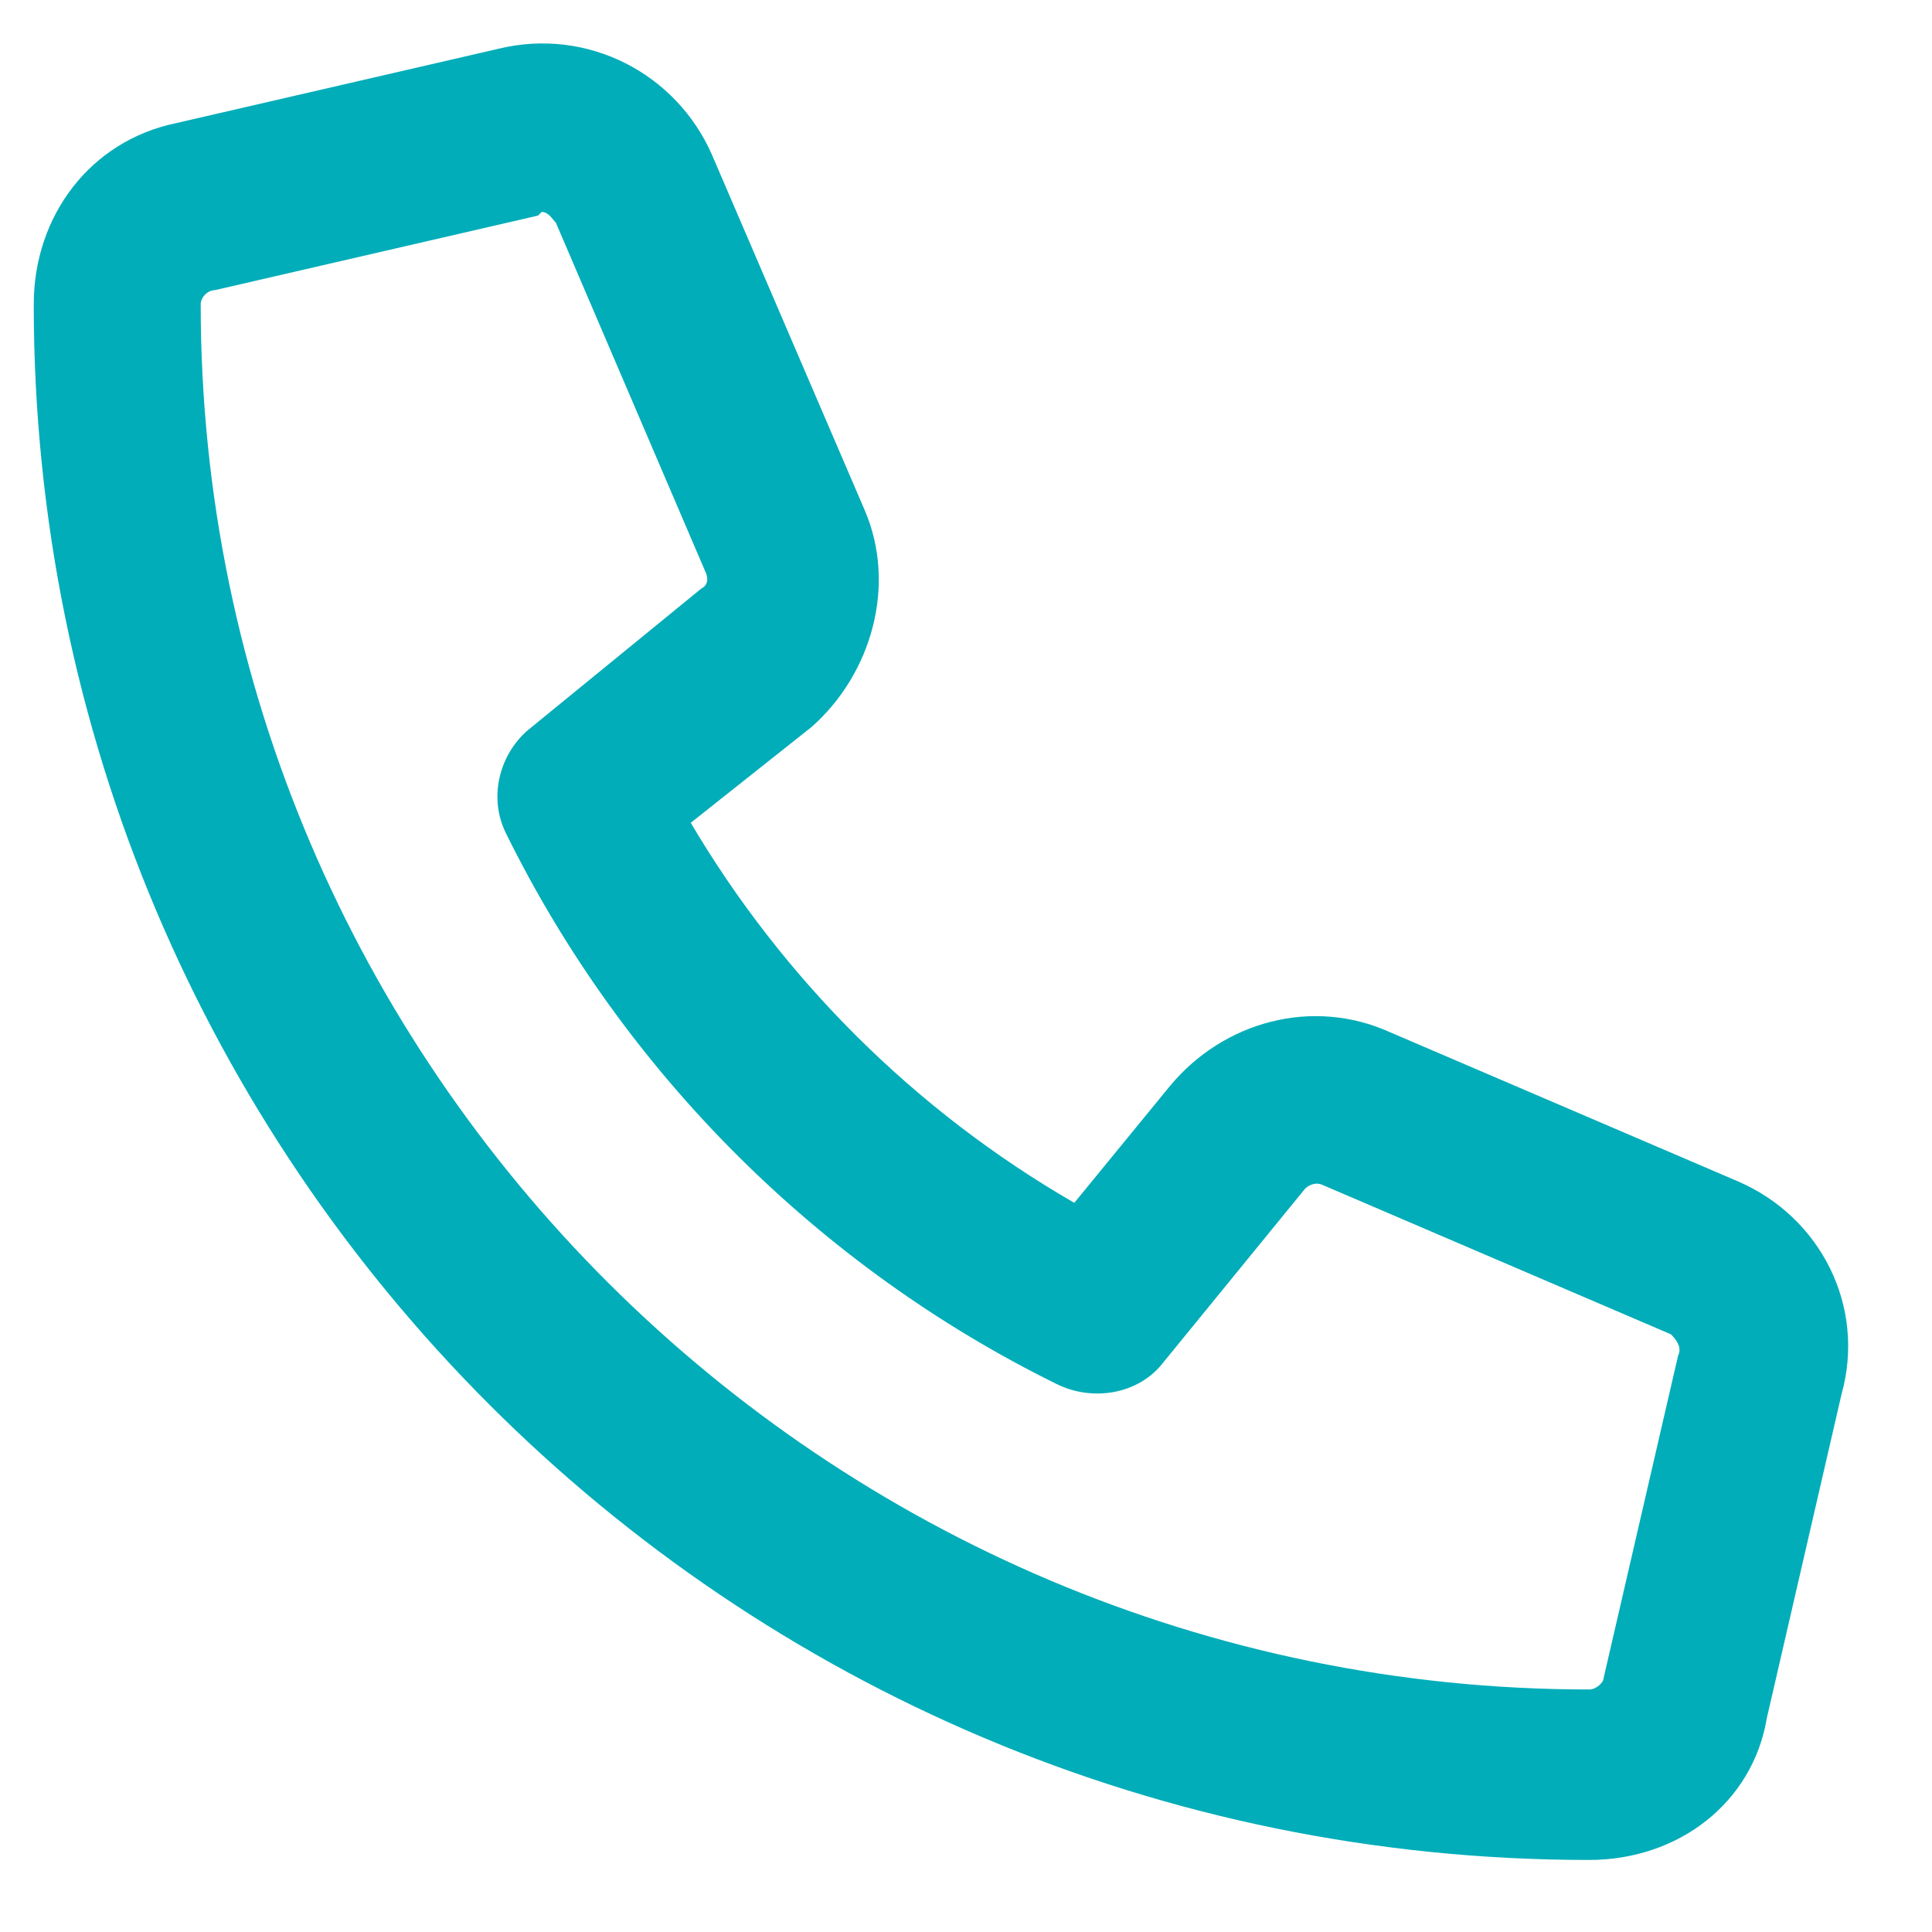 <svg width="17" height="17" viewBox="0 0 17 17" fill="none" xmlns="http://www.w3.org/2000/svg">
<path d="M15.297 10.397C16.016 10.709 16.422 11.491 16.203 12.272L15.547 15.116C15.422 15.866 14.766 16.366 13.984 16.366C6.422 16.366 0.297 10.241 0.297 2.678C0.297 1.897 0.797 1.24 1.547 1.084L4.391 0.428C5.172 0.24 5.953 0.647 6.266 1.365L7.609 4.49C7.891 5.147 7.672 5.928 7.141 6.397L6.078 7.24C6.891 8.615 8.047 9.772 9.453 10.584L10.297 9.553C10.766 8.99 11.547 8.772 12.234 9.084L15.297 10.397ZM14.766 11.928C14.797 11.866 14.766 11.803 14.703 11.741L11.641 10.428C11.578 10.397 11.516 10.428 11.484 10.459L10.234 11.991C10.016 12.272 9.609 12.334 9.297 12.178C7.203 11.147 5.484 9.428 4.453 7.334C4.297 7.022 4.391 6.647 4.641 6.428L6.172 5.178C6.234 5.147 6.234 5.084 6.203 5.022L4.891 1.959C4.859 1.928 4.828 1.865 4.766 1.865L4.734 1.897L1.891 2.553C1.828 2.553 1.766 2.615 1.766 2.678C1.766 9.397 7.266 14.866 13.984 14.866C14.047 14.866 14.109 14.803 14.109 14.772L14.766 11.928Z" fill="#00ADB9"/>
</svg>
